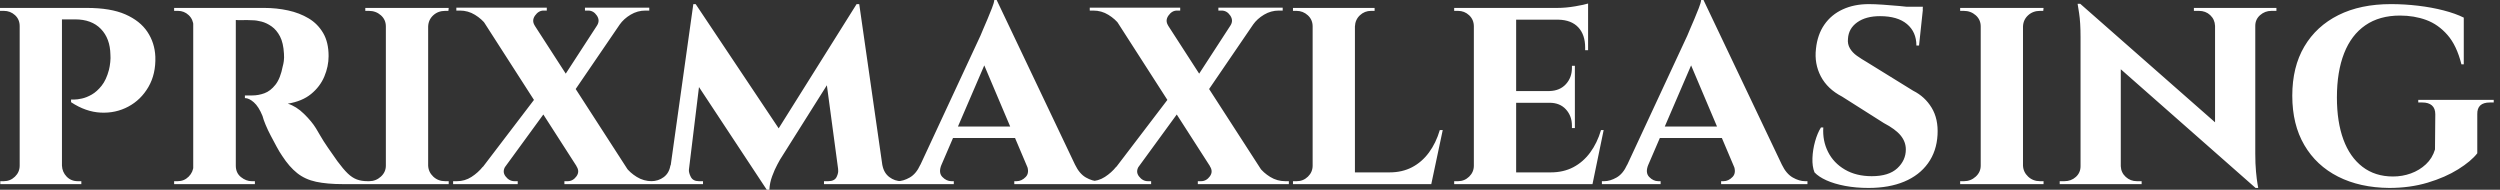 <svg baseProfile="full" height="28" version="1.1" viewBox="0 0 369 28" width="369" xmlns="http://www.w3.org/2000/svg" xmlns:ev="http://www.w3.org/2001/xml-events" xmlns:xlink="http://www.w3.org/1999/xlink"><rect x="0" y="0" width="369" height="28" fill="#333333" stroke="none"/><defs /><g><path d="M10.142 1.17H14.303Q17.814 1.17 19.981 2.124Q22.149 3.077 23.232 4.703Q24.316 6.328 24.402 8.365Q24.489 10.923 23.384 12.83Q22.279 14.737 20.415 15.734Q18.551 16.731 16.341 16.622Q14.13 16.514 11.963 15.084V14.693Q11.963 14.693 12.418 14.693Q12.873 14.693 13.567 14.542Q14.26 14.39 15.019 13.957Q15.777 13.523 16.471 12.656Q17.164 11.789 17.554 10.316Q17.684 9.796 17.749 9.167Q17.814 8.539 17.771 8.062Q17.728 5.678 16.362 4.269Q14.997 2.861 12.57 2.861H10.533Q10.533 2.861 10.446 2.449Q10.359 2.037 10.251 1.604Q10.142 1.17 10.142 1.17ZM10.619 1.17V27.176H4.378V1.17ZM4.508 24.446 4.638 27.176H1.517V26.743Q1.56 26.743 1.777 26.743Q1.994 26.743 2.037 26.743Q2.991 26.743 3.684 26.071Q4.378 25.399 4.378 24.446ZM4.464 3.858H4.378Q4.378 2.861 3.684 2.232Q2.991 1.604 2.037 1.604Q1.95 1.604 1.755 1.604Q1.56 1.604 1.474 1.604V1.17H4.638ZM10.533 24.446H10.619Q10.663 25.399 11.313 26.071Q11.963 26.743 12.96 26.743Q13.046 26.743 13.241 26.743Q13.437 26.743 13.48 26.743V27.176H10.316Z M35.845 1.17H40.483Q42.303 1.17 43.994 1.539Q45.684 1.907 47.028 2.709Q48.372 3.511 49.173 4.876Q49.975 6.241 49.975 8.279Q49.975 9.796 49.347 11.291Q48.718 12.786 47.396 13.87Q46.074 14.954 43.95 15.3Q45.207 15.69 46.356 16.817Q47.505 17.944 48.111 18.941Q48.328 19.288 48.762 20.046Q49.195 20.805 49.867 21.78Q50.539 22.755 51.276 23.796Q52.142 24.966 52.793 25.594Q53.443 26.223 54.136 26.483Q54.83 26.743 55.74 26.743V27.176H52.099Q49.759 27.176 48.133 26.83Q46.508 26.483 45.337 25.551Q44.167 24.619 43.127 23.015Q42.737 22.452 42.303 21.65Q41.87 20.848 41.437 20.025Q41.003 19.201 40.678 18.421Q40.353 17.641 40.223 17.121Q39.659 15.734 38.944 15.105Q38.229 14.477 37.622 14.477V14.087Q37.622 14.087 37.926 14.087Q38.229 14.087 38.706 14.087Q39.616 14.087 40.505 13.762Q41.393 13.437 42.13 12.505Q42.867 11.573 43.214 9.752Q43.3 9.492 43.365 9.015Q43.43 8.539 43.387 7.932Q43.3 6.328 42.802 5.375Q42.303 4.421 41.567 3.901Q40.83 3.381 40.071 3.186Q39.313 2.991 38.749 2.991Q37.926 2.947 37.254 2.969Q36.582 2.991 36.235 2.947Q36.192 2.947 36.105 2.492Q36.019 2.037 35.932 1.604Q35.845 1.17 35.845 1.17ZM36.279 1.17V27.176H29.994V1.17ZM30.124 24.446 30.297 27.176H27.176V26.743Q27.22 26.743 27.415 26.743Q27.61 26.743 27.697 26.743Q28.65 26.743 29.322 26.071Q29.994 25.399 30.037 24.446ZM30.124 3.858H30.037Q29.994 2.861 29.322 2.232Q28.65 1.604 27.74 1.604Q27.61 1.604 27.415 1.604Q27.22 1.604 27.176 1.604V1.17H30.297ZM36.192 24.446H36.279Q36.279 25.529 37.037 26.136Q37.796 26.743 38.619 26.743Q38.619 26.743 38.814 26.743Q39.009 26.743 39.096 26.743V27.176H35.975Z M64.669 1.17V27.176H58.427V1.17ZM58.557 24.446V27.176H55.393V26.743Q55.393 26.743 55.653 26.743Q55.913 26.743 55.957 26.743Q56.954 26.743 57.69 26.071Q58.427 25.399 58.427 24.446ZM64.582 24.446H64.669Q64.712 25.399 65.427 26.071Q66.142 26.743 67.183 26.743Q67.183 26.743 67.421 26.743Q67.659 26.743 67.703 26.743V27.176H64.582ZM64.582 3.901V1.17H67.703L67.659 1.604Q67.659 1.604 67.443 1.604Q67.226 1.604 67.183 1.604Q66.142 1.604 65.427 2.254Q64.712 2.904 64.669 3.901ZM58.557 3.901H58.427Q58.427 2.904 57.69 2.254Q56.954 1.604 55.913 1.604Q55.913 1.604 55.653 1.604Q55.393 1.604 55.393 1.604V1.17H58.557Z M78.712 1.17 95.486 27.133H88.248L71.56 1.17ZM76.111 24.489Q75.548 25.313 76.09 26.028Q76.632 26.743 77.412 26.743Q77.412 26.743 77.65 26.743Q77.889 26.743 77.889 26.743V27.176H68.353V26.743H68.916Q70.087 26.743 71.062 26.115Q72.037 25.486 72.731 24.619ZM80.923 13.913 82.743 15.43 74.204 27.133 70.91 27.046ZM86.557 24.533 93.839 24.663Q94.446 25.486 95.464 26.115Q96.483 26.743 97.697 26.743H98.217V27.176H84.78V26.743Q84.78 26.743 85.019 26.743Q85.257 26.743 85.257 26.743Q86.037 26.743 86.557 26.028Q87.077 25.313 86.557 24.533ZM82.18 1.127V1.56Q82.18 1.56 81.941 1.56Q81.703 1.56 81.703 1.56Q80.966 1.56 80.446 2.297Q79.926 3.034 80.402 3.771L73.207 3.641Q72.601 2.817 71.582 2.189Q70.563 1.56 69.35 1.56H68.83V1.127ZM94.619 1.17 85.474 14.563 84.043 12.31 91.282 1.17ZM97.307 1.127V1.56H96.743Q95.573 1.56 94.554 2.167Q93.536 2.774 92.929 3.641L89.591 3.771Q90.068 3.034 89.57 2.297Q89.071 1.56 88.291 1.56Q88.291 1.56 88.053 1.56Q87.814 1.56 87.814 1.56V1.127Z M127.907 0.607 128.254 5.071 116.594 23.579Q116.594 23.579 116.204 24.294Q115.814 25.009 115.446 26.006Q115.077 27.003 115.034 28.0H114.644L112.954 24.446ZM101.251 24.402V27.176H97.003V26.743Q97.003 26.743 97.285 26.743Q97.567 26.743 97.567 26.743Q98.65 26.743 99.452 26.136Q100.254 25.529 100.427 24.402ZM103.158 25.009Q103.115 25.486 103.44 26.115Q103.765 26.743 104.632 26.743H105.238V27.176H102.638L102.898 25.009ZM103.808 0.607H104.155L105.628 4.768L102.898 27.176H100.08ZM104.155 0.607 116.985 19.808 114.644 28.0 103.115 10.533ZM128.297 0.607 132.111 27.176H125.48L123.356 11.356L127.907 0.607ZM130.898 24.402H131.721Q131.938 25.529 132.74 26.136Q133.542 26.743 134.539 26.743Q134.539 26.743 134.842 26.743Q135.146 26.743 135.146 26.743V27.176H130.898ZM125.176 25.009H125.437L125.697 27.176H123.096V26.743H123.703Q124.656 26.743 124.96 26.115Q125.263 25.486 125.176 25.009Z M148.582 0.0 161.412 26.96H154.087L146.025 7.932ZM140.433 24.316Q139.957 25.486 140.563 26.115Q141.17 26.743 141.907 26.743H142.254V27.176H133.585V26.743Q133.585 26.743 133.759 26.743Q133.932 26.743 133.932 26.743Q134.799 26.743 135.752 26.201Q136.706 25.659 137.313 24.316ZM148.582 0.0 148.669 5.201 139.263 27.046H136.056L146.198 5.245Q146.285 4.985 146.588 4.313Q146.892 3.641 147.238 2.796Q147.585 1.95 147.889 1.192Q148.192 0.433 148.235 0.0ZM152.353 18.681V20.372H141.3V18.681ZM153.003 24.316H160.155Q160.805 25.659 161.759 26.201Q162.712 26.743 163.579 26.743Q163.579 26.743 163.752 26.743Q163.926 26.743 163.926 26.743V27.176H151.183V26.743H151.529Q152.266 26.743 152.873 26.115Q153.48 25.486 153.003 24.316Z M172.204 1.17 188.978 27.133H181.74L165.053 1.17ZM169.604 24.489Q169.04 25.313 169.582 26.028Q170.124 26.743 170.904 26.743Q170.904 26.743 171.142 26.743Q171.381 26.743 171.381 26.743V27.176H161.845V26.743H162.409Q163.579 26.743 164.554 26.115Q165.529 25.486 166.223 24.619ZM174.415 13.913 176.235 15.43 167.697 27.133 164.402 27.046ZM180.05 24.533 187.331 24.663Q187.938 25.486 188.957 26.115Q189.975 26.743 191.189 26.743H191.709V27.176H178.272V26.743Q178.272 26.743 178.511 26.743Q178.749 26.743 178.749 26.743Q179.529 26.743 180.05 26.028Q180.57 25.313 180.05 24.533ZM175.672 1.127V1.56Q175.672 1.56 175.433 1.56Q175.195 1.56 175.195 1.56Q174.458 1.56 173.938 2.297Q173.418 3.034 173.895 3.771L166.7 3.641Q166.093 2.817 165.074 2.189Q164.056 1.56 162.842 1.56H162.322V1.127ZM188.111 1.17 178.966 14.563 177.536 12.31 184.774 1.17ZM190.799 1.127V1.56H190.235Q189.065 1.56 188.046 2.167Q187.028 2.774 186.421 3.641L183.084 3.771Q183.56 3.034 183.062 2.297Q182.563 1.56 181.783 1.56Q181.783 1.56 181.545 1.56Q181.307 1.56 181.307 1.56V1.127Z M201.461 1.17V27.176H195.22V1.17ZM211.56 25.443 212.601 27.176H201.375V25.443ZM214.421 19.201 212.731 27.176H205.232L206.576 25.443Q208.44 25.443 209.892 24.684Q211.344 23.926 212.384 22.517Q213.424 21.108 213.988 19.201ZM195.35 24.446 195.523 27.176H192.316V26.743Q192.316 26.743 192.576 26.743Q192.836 26.743 192.879 26.743Q193.833 26.743 194.526 26.071Q195.22 25.399 195.22 24.446ZM201.375 3.901V1.17H204.365V1.604Q204.322 1.604 204.084 1.604Q203.845 1.604 203.845 1.604Q202.892 1.604 202.198 2.254Q201.505 2.904 201.461 3.901ZM195.35 3.901H195.22Q195.22 2.904 194.505 2.254Q193.789 1.604 192.836 1.604Q192.793 1.604 192.554 1.604Q192.316 1.604 192.316 1.604V1.17H195.35Z M225.257 1.17V27.176H219.015V1.17ZM235.399 25.443 236.396 27.176H225.17V25.443ZM233.926 13.437V15.17H225.17V13.437ZM235.876 1.17V2.904H225.17V1.17ZM238.173 19.201 236.526 27.176H229.028L230.372 25.443Q232.235 25.443 233.687 24.684Q235.139 23.926 236.18 22.517Q237.22 21.108 237.783 19.201ZM233.926 15.084V18.898H233.492V18.551Q233.492 17.121 232.604 16.146Q231.715 15.17 230.198 15.17V15.084ZM233.926 9.709V13.523H230.198V13.437Q231.715 13.393 232.604 12.418Q233.492 11.443 233.492 10.012V9.709ZM235.876 2.817V7.412H235.443V7.022Q235.443 5.115 234.424 4.031Q233.406 2.947 231.498 2.904V2.817ZM235.876 0.52V1.56L231.325 1.17Q232.582 1.17 233.969 0.932Q235.356 0.693 235.876 0.52ZM219.146 24.446 219.319 27.176H216.111V26.743Q216.111 26.743 216.372 26.743Q216.632 26.743 216.675 26.743Q217.628 26.743 218.322 26.071Q219.015 25.399 219.015 24.446ZM219.146 3.901H219.015Q219.015 2.904 218.322 2.254Q217.628 1.604 216.675 1.604Q216.632 1.604 216.372 1.604Q216.111 1.604 216.111 1.604V1.17H219.319Z M252.91 0.0 265.74 26.96H258.415L250.353 7.932ZM244.762 24.316Q244.285 25.486 244.892 26.115Q245.498 26.743 246.235 26.743H246.582V27.176H237.913V26.743Q237.913 26.743 238.087 26.743Q238.26 26.743 238.26 26.743Q239.127 26.743 240.08 26.201Q241.034 25.659 241.641 24.316ZM252.91 0.0 252.997 5.201 243.591 27.046H240.384L250.526 5.245Q250.613 4.985 250.916 4.313Q251.22 3.641 251.567 2.796Q251.913 1.95 252.217 1.192Q252.52 0.433 252.563 0.0ZM256.681 18.681V20.372H245.628V18.681ZM257.331 24.316H264.483Q265.133 25.659 266.087 26.201Q267.04 26.743 267.907 26.743Q267.907 26.743 268.08 26.743Q268.254 26.743 268.254 26.743V27.176H255.511V26.743H255.858Q256.594 26.743 257.201 26.115Q257.808 25.486 257.331 24.316Z M277.313 0.607Q278.18 0.607 279.415 0.693Q280.65 0.78 281.864 0.889Q283.077 0.997 284.009 1.149Q284.941 1.3 285.288 1.43L284.724 6.718H284.334Q284.334 4.724 282.947 3.554Q281.56 2.384 278.96 2.384Q276.879 2.384 275.601 3.294Q274.322 4.204 274.235 5.721Q274.149 6.502 274.517 7.13Q274.885 7.759 275.557 8.235Q276.229 8.712 277.053 9.189L283.858 13.393Q285.591 14.26 286.588 15.907Q287.585 17.554 287.455 19.895Q287.325 22.322 286.046 24.099Q284.768 25.876 282.536 26.808Q280.303 27.74 277.269 27.74Q275.406 27.74 273.802 27.437Q272.198 27.133 271.05 26.613Q269.901 26.093 269.294 25.443Q268.947 24.576 268.991 23.341Q269.034 22.105 269.381 20.87Q269.728 19.635 270.248 18.811H270.594Q270.464 20.762 271.288 22.409Q272.111 24.056 273.78 25.031Q275.449 26.006 277.746 26.006Q280.26 26.006 281.517 24.836Q282.774 23.666 282.774 22.062Q282.774 20.935 282.015 20.003Q281.257 19.071 279.523 18.161L273.368 14.26Q271.201 13.133 270.226 11.269Q269.251 9.406 269.511 7.195Q269.728 5.115 270.746 3.641Q271.765 2.167 273.455 1.387Q275.146 0.607 277.313 0.607ZM285.288 0.997 285.245 1.777H280.607V0.997Z M300.068 1.17V27.176H293.827V1.17ZM293.957 24.446V27.176H290.793V26.743Q290.793 26.743 291.053 26.743Q291.313 26.743 291.356 26.743Q292.353 26.743 293.09 26.071Q293.827 25.399 293.827 24.446ZM299.981 24.446H300.068Q300.111 25.399 300.827 26.071Q301.542 26.743 302.582 26.743Q302.582 26.743 302.82 26.743Q303.059 26.743 303.102 26.743V27.176H299.981ZM299.981 3.901V1.17H303.102L303.059 1.604Q303.059 1.604 302.842 1.604Q302.625 1.604 302.582 1.604Q301.542 1.604 300.827 2.254Q300.111 2.904 300.068 3.901ZM293.957 3.901H293.827Q293.827 2.904 293.09 2.254Q292.353 1.604 291.313 1.604Q291.313 1.604 291.053 1.604Q290.793 1.604 290.793 1.604V1.17H293.957Z M308.52 0.563 333.963 22.929 334.396 27.74 308.997 5.375ZM308.693 24.533V27.176H305.486V26.743Q305.486 26.743 305.833 26.743Q306.18 26.743 306.18 26.743Q307.176 26.743 307.87 26.115Q308.563 25.486 308.563 24.533ZM314.502 24.533Q314.545 25.486 315.238 26.115Q315.932 26.743 316.885 26.743Q316.885 26.743 317.232 26.743Q317.579 26.743 317.579 26.743V27.176H314.415V24.533ZM308.52 0.563 314.502 7.065V27.176H308.563V5.505Q308.563 3.294 308.347 1.929Q308.13 0.563 308.13 0.563ZM334.353 1.17V22.669Q334.353 24.186 334.461 25.334Q334.57 26.483 334.678 27.111Q334.786 27.74 334.786 27.74H334.396L328.415 20.848V1.17ZM334.223 3.814V1.17H337.474V1.604Q337.474 1.604 337.105 1.604Q336.737 1.604 336.737 1.604Q335.783 1.604 335.068 2.232Q334.353 2.861 334.353 3.814ZM328.415 3.814Q328.372 2.861 327.7 2.232Q327.028 1.604 326.031 1.604Q326.031 1.604 325.663 1.604Q325.294 1.604 325.294 1.604V1.17H328.502V3.814Z M354.378 0.607Q356.372 0.607 358.387 0.845Q360.402 1.084 362.158 1.539Q363.913 1.994 365.127 2.601V9.492H364.78Q364.087 6.718 362.721 5.158Q361.356 3.598 359.579 2.947Q357.802 2.297 355.721 2.297Q352.687 2.297 350.607 3.728Q348.526 5.158 347.464 7.867Q346.402 10.576 346.402 14.39Q346.402 17.988 347.356 20.588Q348.31 23.189 350.173 24.619Q352.037 26.05 354.681 26.05Q356.068 26.05 357.325 25.594Q358.582 25.139 359.536 24.251Q360.489 23.362 360.879 22.062L360.923 16.861Q360.923 15.994 360.424 15.56Q359.926 15.127 359.015 15.127H358.409V14.737H369.548V15.127H368.985Q367.077 15.127 367.121 16.861V22.625Q366.211 23.796 364.303 24.988Q362.396 26.18 359.796 26.96Q357.195 27.74 354.118 27.74Q349.783 27.697 346.576 26.071Q343.368 24.446 341.591 21.412Q339.814 18.378 339.814 14.13Q339.814 9.882 341.591 6.87Q343.368 3.858 346.619 2.232Q349.87 0.607 354.378 0.607Z " fill="rgb(255,255,255)" transform="translate(-1.474, 0)" /></g></svg>